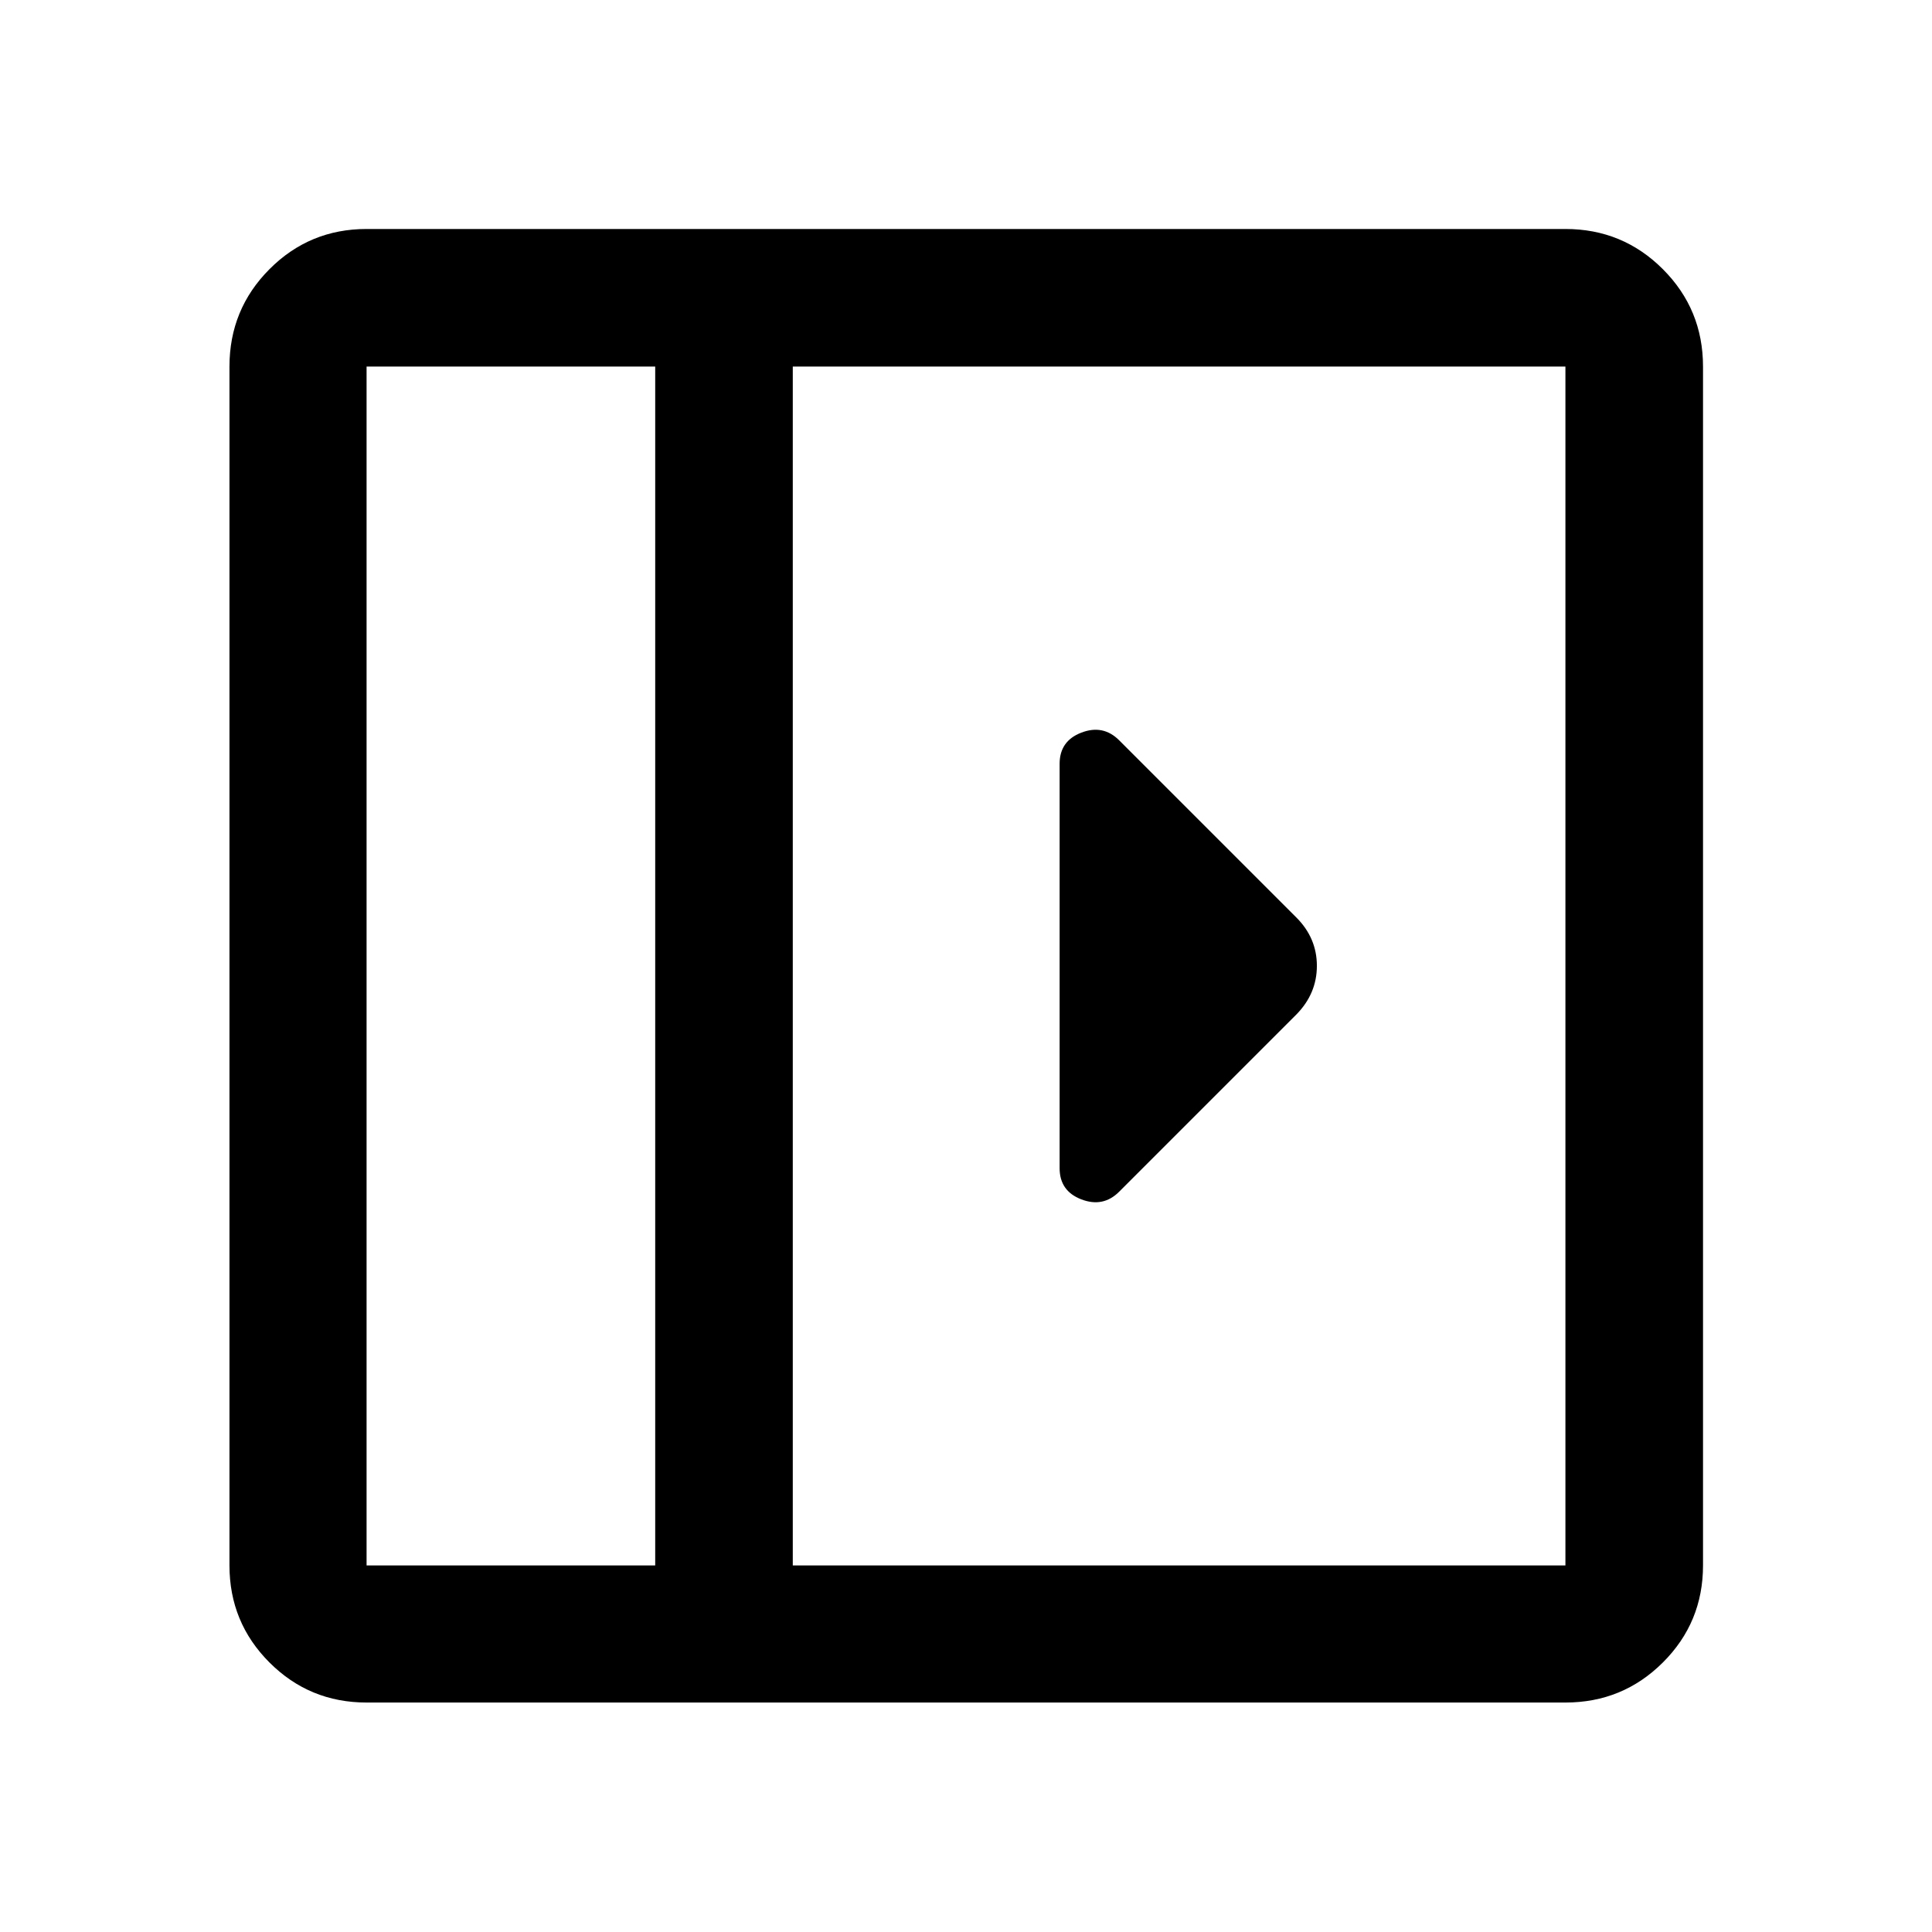 <svg xmlns="http://www.w3.org/2000/svg" width="48" height="48" viewBox="0 -960 960 960"><path d="M526.52-580.48v200.96q0 11.35 10.82 15.49 10.81 4.14 18.77-3.82l88.04-88.04q10.2-10.37 10.2-24.2 0-13.82-10.2-24.02l-88.04-88.04q-7.96-7.96-18.77-3.82-10.82 4.14-10.82 15.49ZM182.15-114.02q-28.35 0-48.24-19.89t-19.89-48.24v-595.7q0-28.45 19.89-48.41 19.89-19.96 48.24-19.96h595.7q28.45 0 48.41 19.96 19.96 19.96 19.96 48.41v595.7q0 28.35-19.96 48.24t-48.41 19.89h-595.7Zm143.42-68.13v-595.7H182.15v595.7h143.42Zm68.36 0h383.92v-595.7H393.93v595.7Zm-68.36 0H182.15h143.42Z"/></svg>